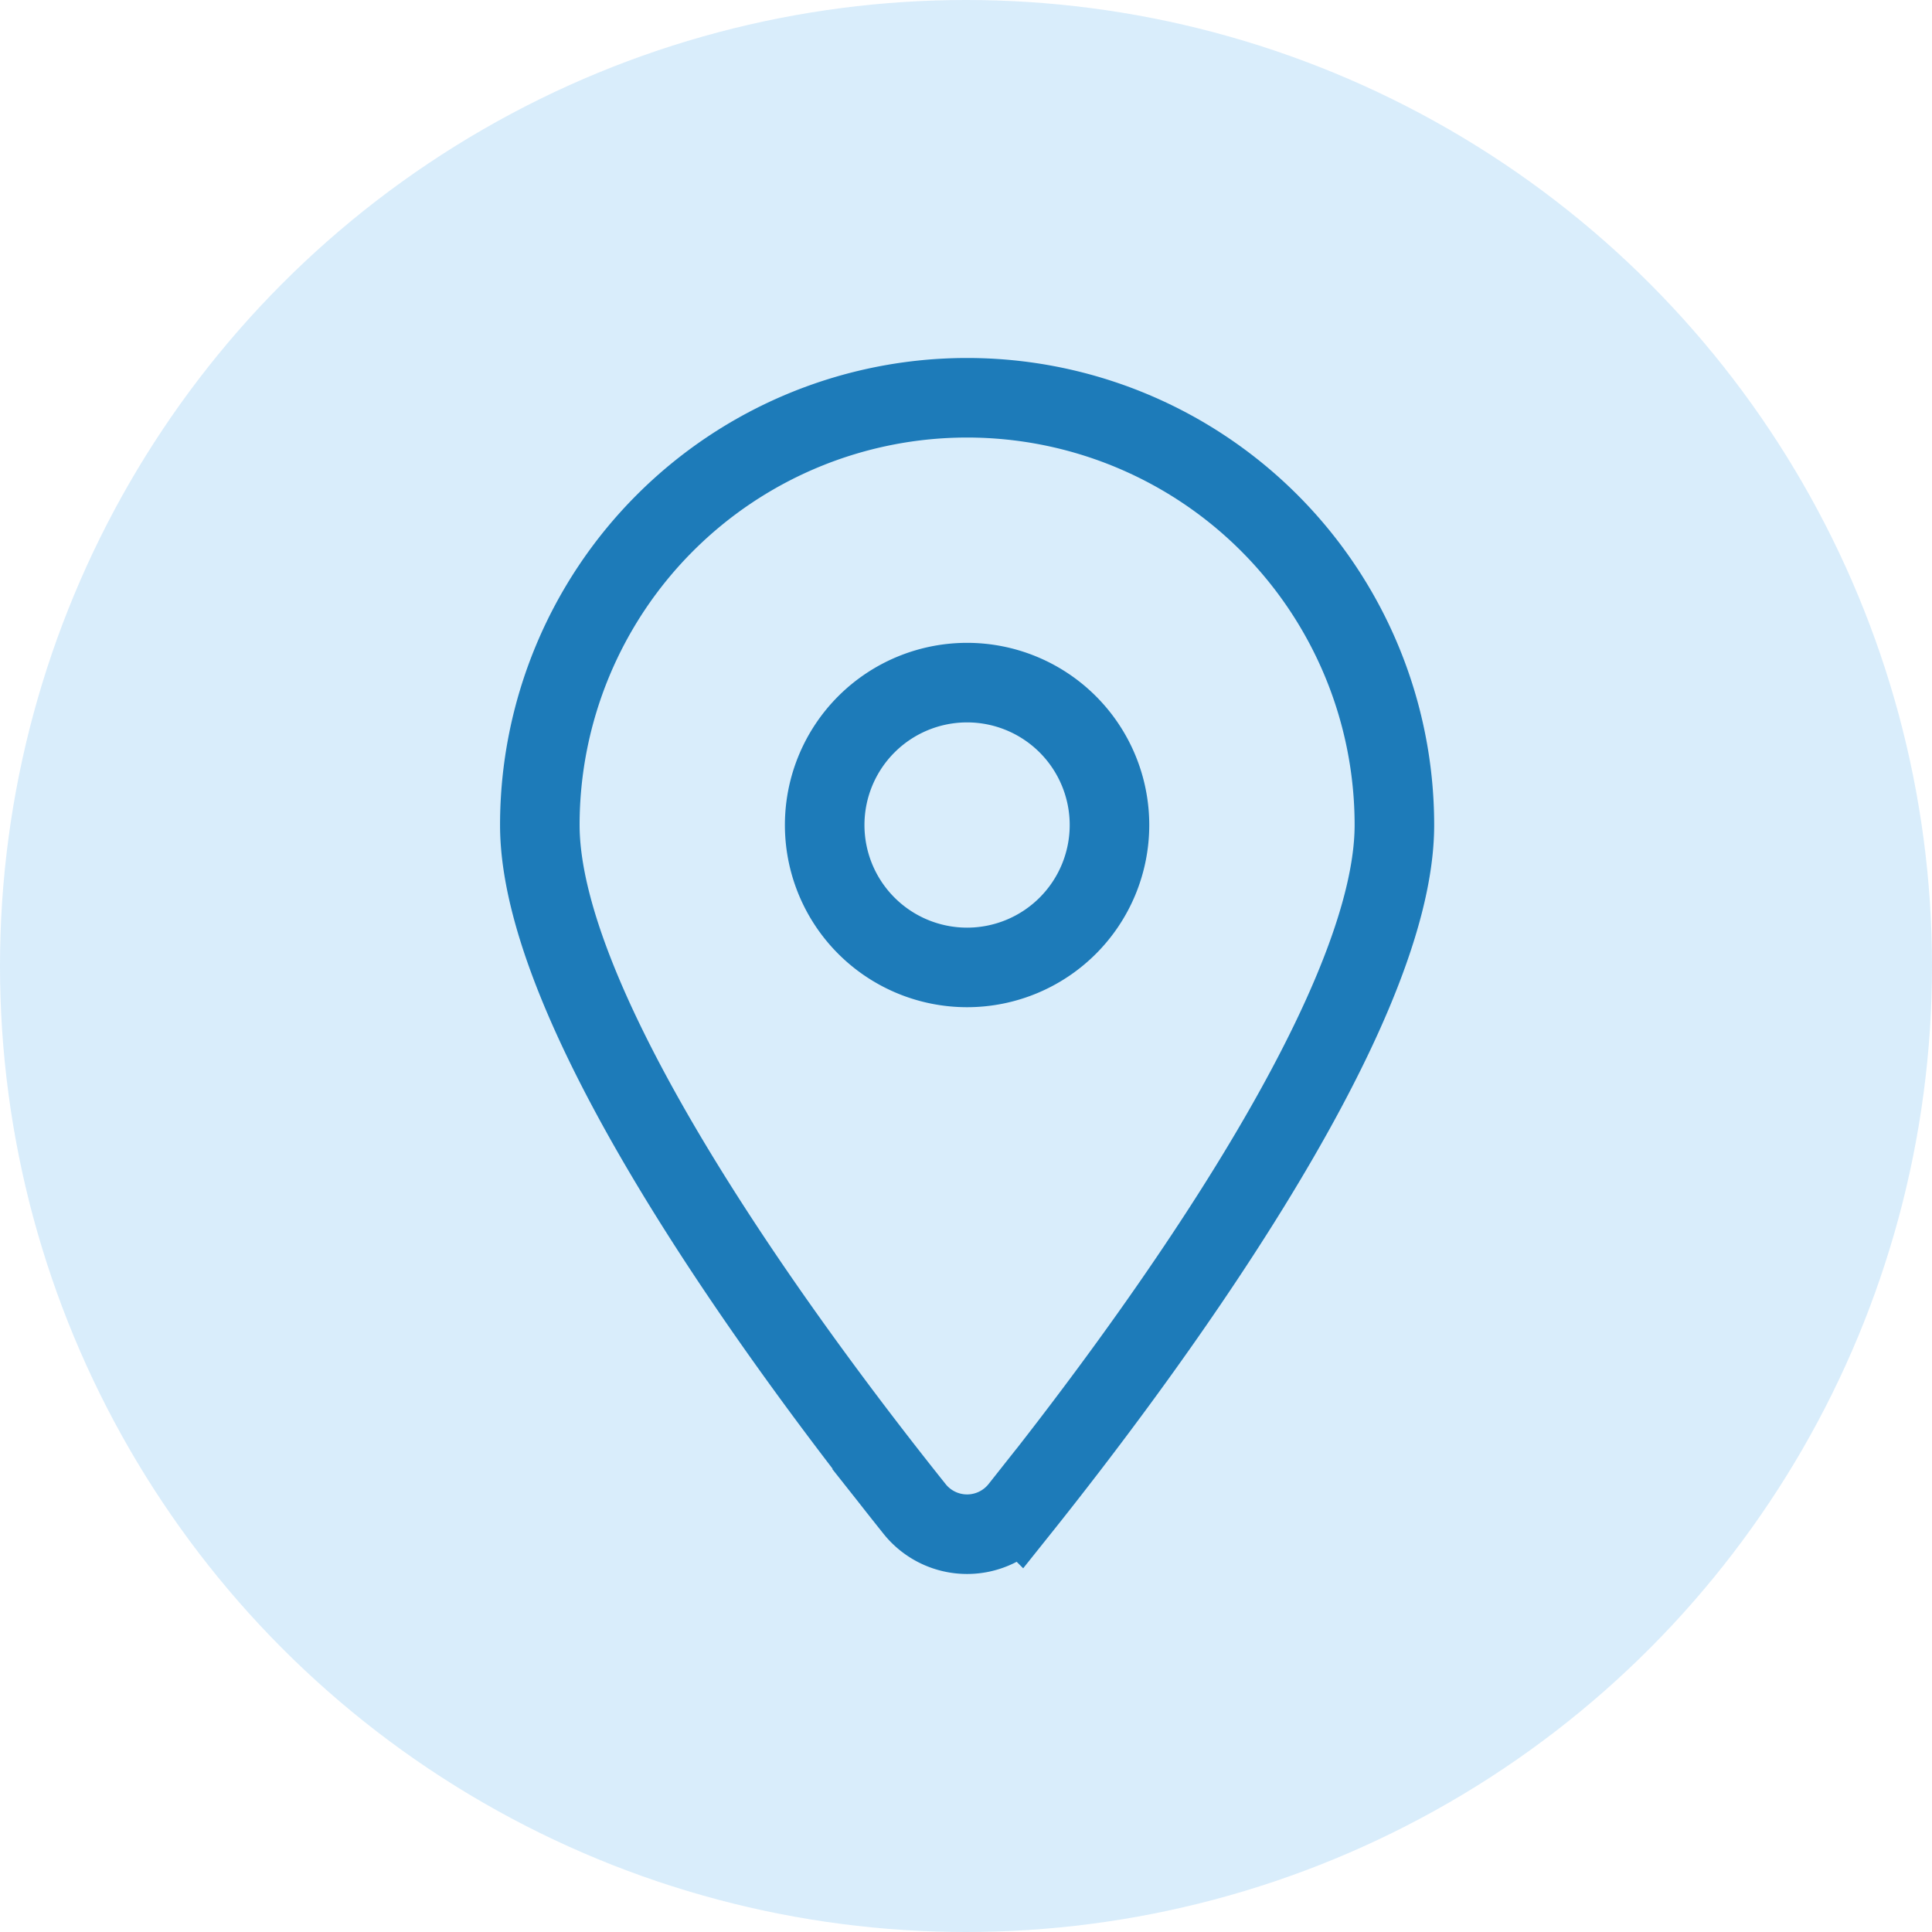 <svg xmlns="http://www.w3.org/2000/svg" width="34" height="34" viewBox="0 0 34 34">
  <g id="Location" transform="translate(-960 -110)">
    <circle id="Ellipse_81" data-name="Ellipse 81" cx="17" cy="17" r="17" transform="translate(960 110)" fill="rgba(139, 202, 244, 0.33)"/>
    <path id="Icon_fa-solid-location-dot" data-name="Icon fa-solid-location-dot" d="M8.448,19.551c2.009-2.514,6.591-8.608,6.591-12.031A7.519,7.519,0,0,0,0,7.519c0,3.423,4.582,9.517,6.591,12.031a1.183,1.183,0,0,0,1.856,0ZM7.519,5.013A2.506,2.506,0,1,1,5.013,7.519,2.506,2.506,0,0,1,7.519,5.013Z" transform="translate(969.5 117)" fill="none" stroke="#1D7BB9" stroke-width="1.4"/>
  </g>
</svg>
